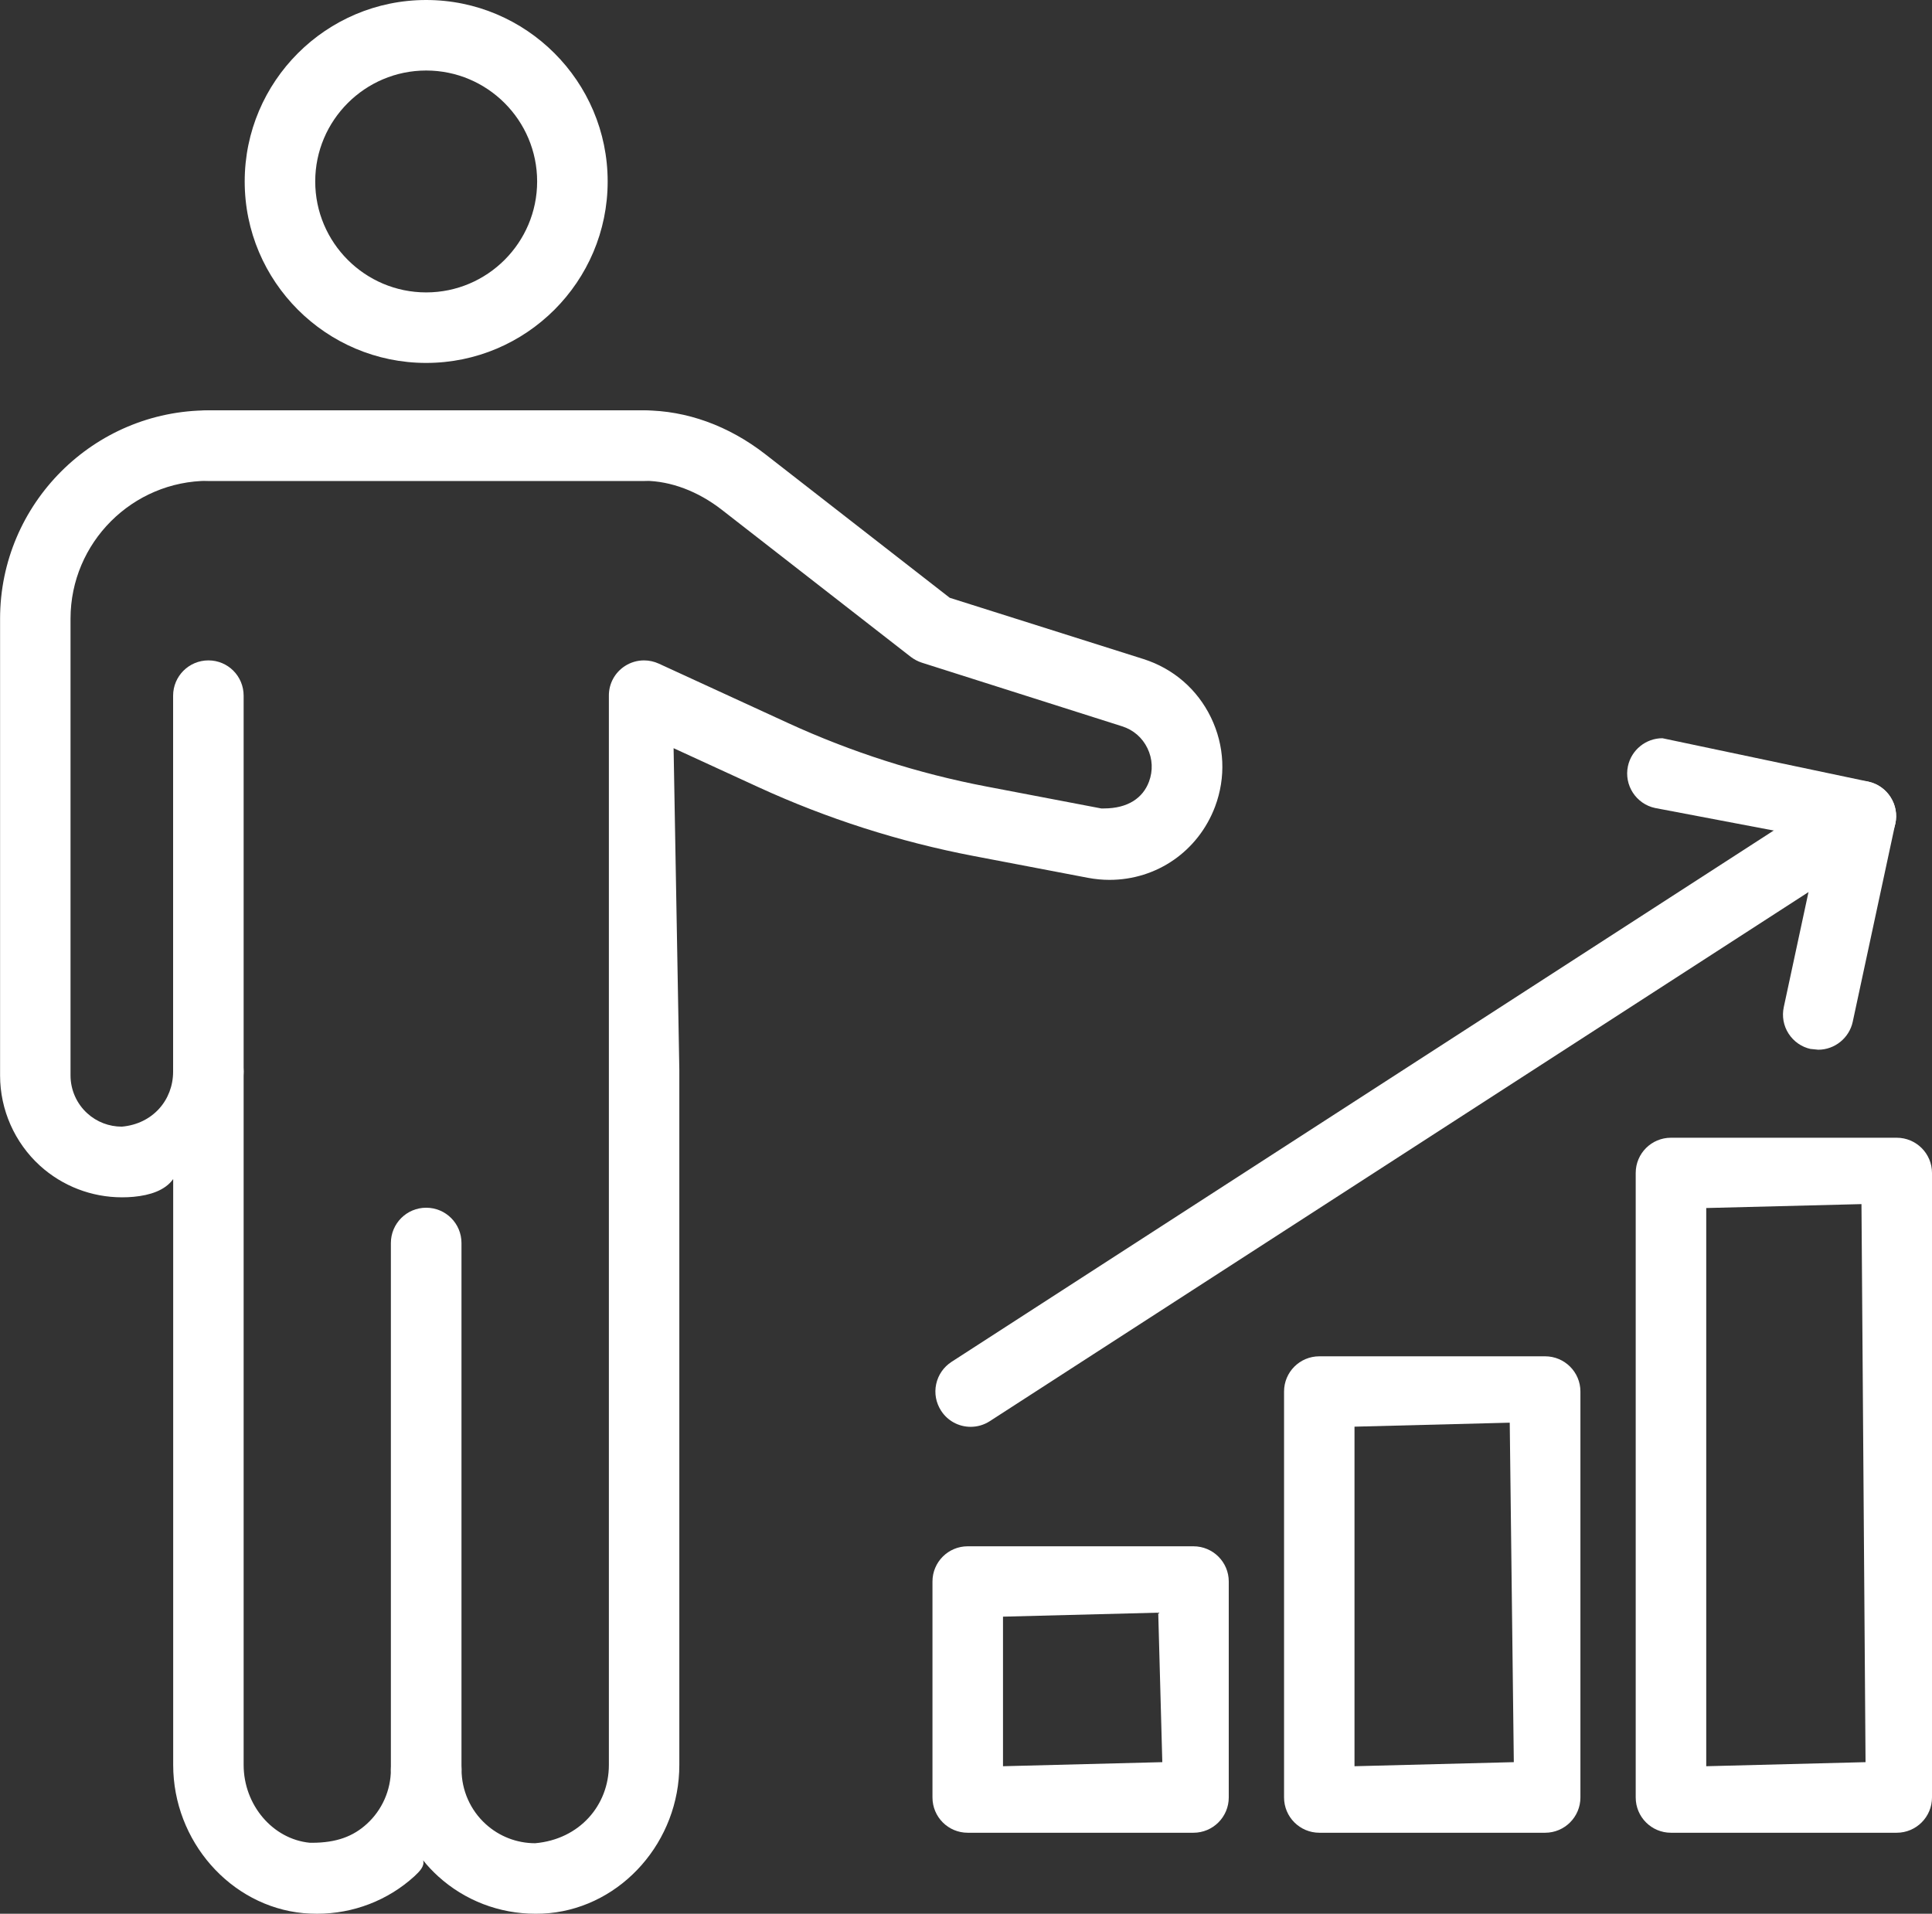 <?xml version="1.0" encoding="UTF-8"?>
<svg id="Layer_2" data-name="Layer 2" xmlns="http://www.w3.org/2000/svg" viewBox="0 0 256.13 253.74">
  <rect x="0" y="0" width="256.13" height="253.74" fill="#333333" stroke="none"/>
  <defs>
    <style>
      .cls-1 {
        fill: #fff;
      }
    </style>
  </defs>
  <g id="_ÎÓÈ_1" data-name="—ÎÓÈ_1">
    <g>
      <g>
        <path class="cls-1" d="M56.5,239.31c-2.58,0-4.68-2.09-4.68-4.68v-69.82c0-2.58,2.09-4.68,4.68-4.68s4.68,2.09,4.68,4.68v69.82c0,2.58-2.09,4.68-4.68,4.68Z"/>
        <path class="cls-1" d="M70.98,253.74c-4.79,0-9.37-1.76-12.89-4.96-.72-.66-1.4-1.37-2-2.13,.24,.76-.44,1.46-1.16,2.13-3.52,3.2-8.1,4.96-12.89,4.96-.6,0-1.22-.03-1.83-.08-9.67-.92-17.25-9.56-17.25-19.65v-77.68c-1.08,1.52-3.11,2.15-5.23,2.35-.52,.05-1.03,.07-1.55,.07-4.04,0-7.9-1.49-10.88-4.19-3.36-3.06-5.29-7.42-5.29-11.96v-60.56c0-15.24,12.39-27.63,27.63-27.63h57.75c5.64,.02,11.19,2.03,16.05,5.8l24.47,19.05,25.68,8.12c3.96,1.26,7.14,4.01,8.95,7.75,1.81,3.74,2,7.94,.54,11.83-2.23,5.89-7.72,9.7-14,9.7-.93,0-1.88-.09-2.84-.27l-15.19-2.9c-9.83-1.88-19.42-4.95-28.5-9.12l-11.25-5.17,.76,42.65v92.16c.01,10.09-7.57,18.72-17.24,19.65-.61,.06-1.22,.08-1.83,.08Zm-14.47-23.78c2.58,0,4.68,2.09,4.68,4.67,0,2.74,1.17,5.38,3.2,7.22,1.8,1.64,4.13,2.54,6.56,2.54,5.91-.52,9.77-5.06,9.77-10.38V92.24c-.01-1.6,.79-3.07,2.14-3.94,.75-.48,1.62-.74,2.52-.74,.68,0,1.34,.15,1.96,.43l17.12,7.87c8.4,3.86,17.27,6.7,26.35,8.43l15.18,2.9c.12,0,.23,0,.34,0,3.23,0,5.19-1.41,5.99-3.54,.55-1.46,.48-3.04-.2-4.44-.68-1.41-1.87-2.44-3.36-2.91l-26.56-8.44c-.52-.17-1.01-.43-1.46-.77l-25.05-19.5c-3.16-2.46-6.78-3.82-10.21-3.84H27.63c-10.08,0-18.28,8.2-18.28,18.28v60.56c0,1.91,.81,3.75,2.23,5.03,1.25,1.14,2.88,1.76,4.57,1.76,4.11-.36,6.8-3.54,6.8-7.29,0-2.58,2.09-4.67,4.68-4.67s4.67,2.09,4.67,4.67v91.91c0,5.32,3.86,9.86,8.79,10.33h.26c3.3,0,5.49-.87,7.27-2.49,2.03-1.84,3.2-4.48,3.2-7.22,0-2.58,2.09-4.67,4.68-4.67Z"/>
        <path class="cls-1" d="M27.63,63.76c-2.58,0-4.68-2.09-4.68-4.68s2.09-4.67,4.68-4.67h57.74c2.58,0,4.67,2.09,4.67,4.67s-2.09,4.68-4.67,4.68H27.63Z"/>
        <path class="cls-1" d="M27.63,146.78c-2.58,0-4.68-2.09-4.68-4.68v-49.86c0-2.58,2.09-4.68,4.68-4.68s4.67,2.09,4.67,4.68v49.86c0,2.58-2.09,4.68-4.67,4.68Z"/>
        <path class="cls-1" d="M56.5,48.12c-13.27,0-24.06-10.79-24.06-24.06S43.24,0,56.5,0s24.06,10.79,24.06,24.06-10.79,24.06-24.06,24.06Zm0-38.77c-8.11,0-14.71,6.6-14.71,14.71s6.6,14.71,14.71,14.71,14.71-6.6,14.71-14.71-6.6-14.71-14.71-14.71Z"/>
      </g>
      <g>
        <path class="cls-1" d="M240.07,139.09c-1.22-.26-2.27-.99-2.95-2.04-.68-1.05-.9-2.3-.64-3.52l4.78-22.25-21.85-4.15c-2.51-.54-4.13-3.03-3.59-5.55,.46-2.15,2.38-3.7,4.57-3.7l27.29,5.75c2.51,.55,4.13,3.04,3.59,5.55l-5.65,26.3c-.46,2.14-2.38,3.7-4.57,3.7l-.99-.1Z"/>
        <path class="cls-1" d="M128.69,189.18c-1.6,0-3.07-.8-3.93-2.14-.68-1.06-.91-2.3-.65-3.52,.26-1.22,.99-2.27,2.03-2.95l118.02-76.28c.76-.49,1.64-.75,2.54-.75,1.6,0,3.07,.8,3.93,2.14,1.4,2.17,.78,5.07-1.39,6.47l-118.02,76.28c-.76,.49-1.63,.75-2.54,.75Z"/>
      </g>
      <g>
        <path class="cls-1" d="M128.29,243c-2.58,0-4.67-2.09-4.67-4.68v-28.63c0-2.58,2.09-4.67,4.67-4.67h29.93c2.58,0,4.68,2.09,4.68,4.67v28.63c0,2.58-2.09,4.68-4.68,4.68h-29.93Zm4.68-8.82l21.12-.54-.54-19.82-20.58,.53v19.83Z"/>
        <path class="cls-1" d="M174.91,243c-2.58,0-4.68-2.09-4.68-4.68v-53.82c0-2.58,2.09-4.67,4.68-4.67h29.93c2.58,0,4.68,2.09,4.68,4.67v53.82c0,2.58-2.09,4.68-4.68,4.68h-29.93Zm4.67-8.82l21.11-.54-.54-45.01-20.58,.53v45.02Z"/>
        <path class="cls-1" d="M221.52,243c-2.58,0-4.67-2.09-4.67-4.68v-82.8c0-2.58,2.09-4.67,4.67-4.67h29.93c2.58,0,4.68,2.09,4.68,4.67v82.8c0,2.58-2.09,4.68-4.68,4.68h-29.93Zm4.68-8.82l21.12-.54-.54-73.99-20.58,.52v74Z"/>
      </g>
    </g>
  </g>
</svg>